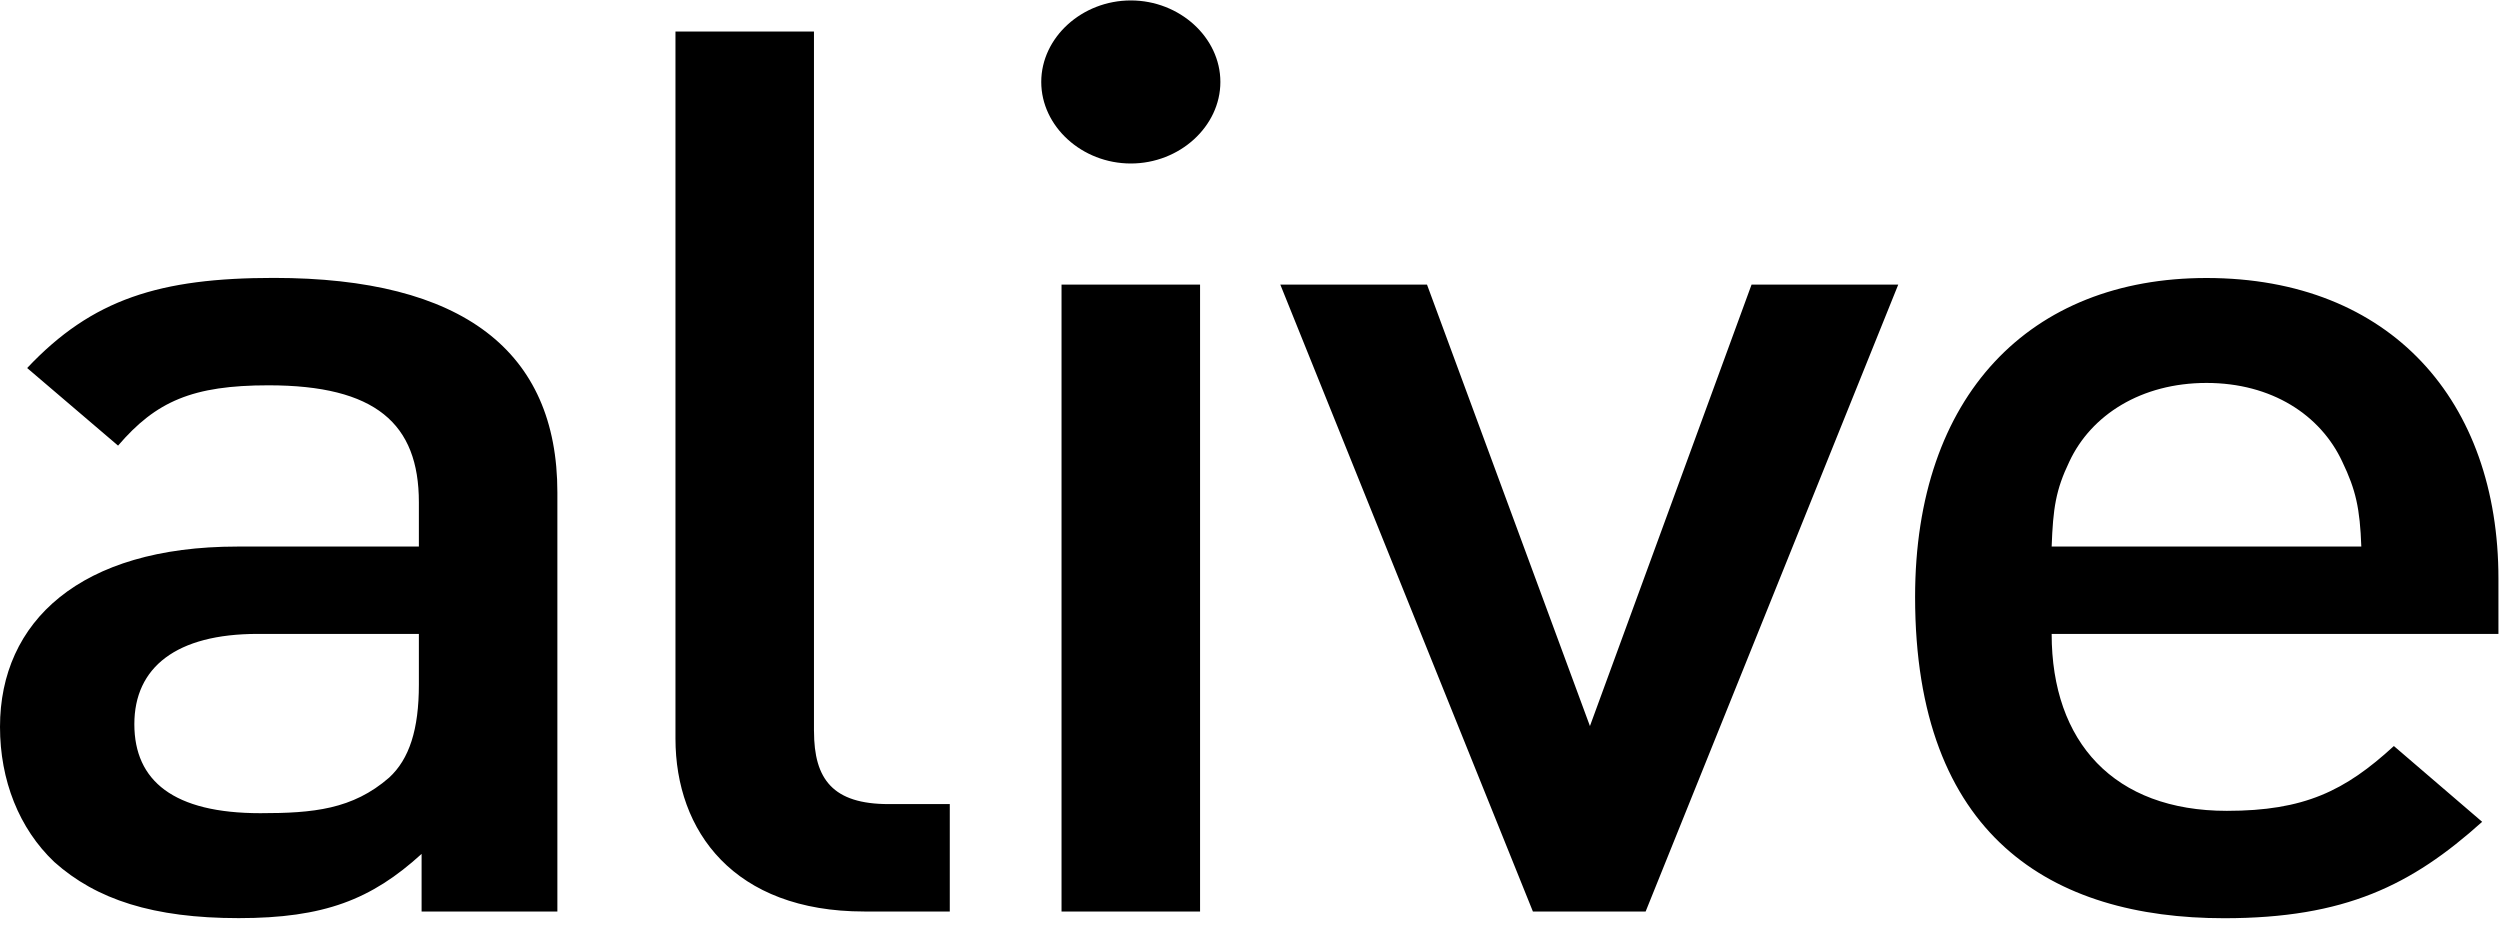 <svg viewBox="0 0 80 30" height="30" width="80" xmlns="http://www.w3.org/2000/svg">
    <g fill-rule="evenodd" fill="none">
        <g fill="#000">
            <g>
                <g>
                    <path transform="translate(-148 -20) translate(20 20) translate(128)" d="M13.404 21.91c0 1.43-.304 2.38-.954 2.976-1.17 1.016-2.428 1.136-4.119 1.136-2.774 0-4.032-1.03-4.032-2.849 0-1.82 1.344-2.888 3.945-2.888h5.16v1.625zM8.764 8.893c-3.641 0-5.811.671-7.895 2.884l2.909 2.483c1.215-1.418 2.385-1.93 4.813-1.93 3.425 0 4.813 1.222 4.813 3.742v1.418h-5.81C2.563 17.49 0 19.89 0 23.26c0 1.705.608 3.252 1.737 4.323 1.346 1.204 3.169 1.797 5.9 1.797 2.732 0 4.249-.593 5.854-2.055v1.844h4.345V15.757c0-4.533-3.042-6.864-9.072-6.864zM36.186.014c-1.564 0-2.866 1.186-2.866 2.608 0 1.423 1.302 2.61 2.866 2.61 1.563 0 2.866-1.187 2.866-2.61 0-1.422-1.303-2.608-2.866-2.608M33.969 29.169L38.402 29.169 38.402 9.107 33.969 9.107zM50.878 23.234L45.664 9.107 40.97 9.107 49.053 29.169 52.66 29.169 60.744 9.107 56.05 9.107 50.878 23.234M65.653 17.49c.044-1.22.13-1.81.565-2.716.696-1.496 2.304-2.52 4.39-2.52 2.085 0 3.65 1.024 4.345 2.52.435.905.565 1.496.609 2.716h-9.91zm14.297 1.023c0-5.668-3.433-9.617-9.343-9.617-5.646 0-9.324 3.752-9.324 10.208 0 7.662 4.37 10.279 9.89 10.279 3.867 0 5.996-1.054 8.256-3.085l-2.825-2.425c-1.564 1.436-2.868 2.074-5.345 2.074-3.607 0-5.606-2.194-5.606-5.662H79.95v-1.772zM26.047 23.397V1.01h-4.432v22.625c0 2.965 1.869 5.533 6.04 5.533h2.738v-3.437h-1.955c-1.782 0-2.39-.79-2.39-2.334"></path>
                </g>
            </g>
        </g>
    </g>
</svg>
